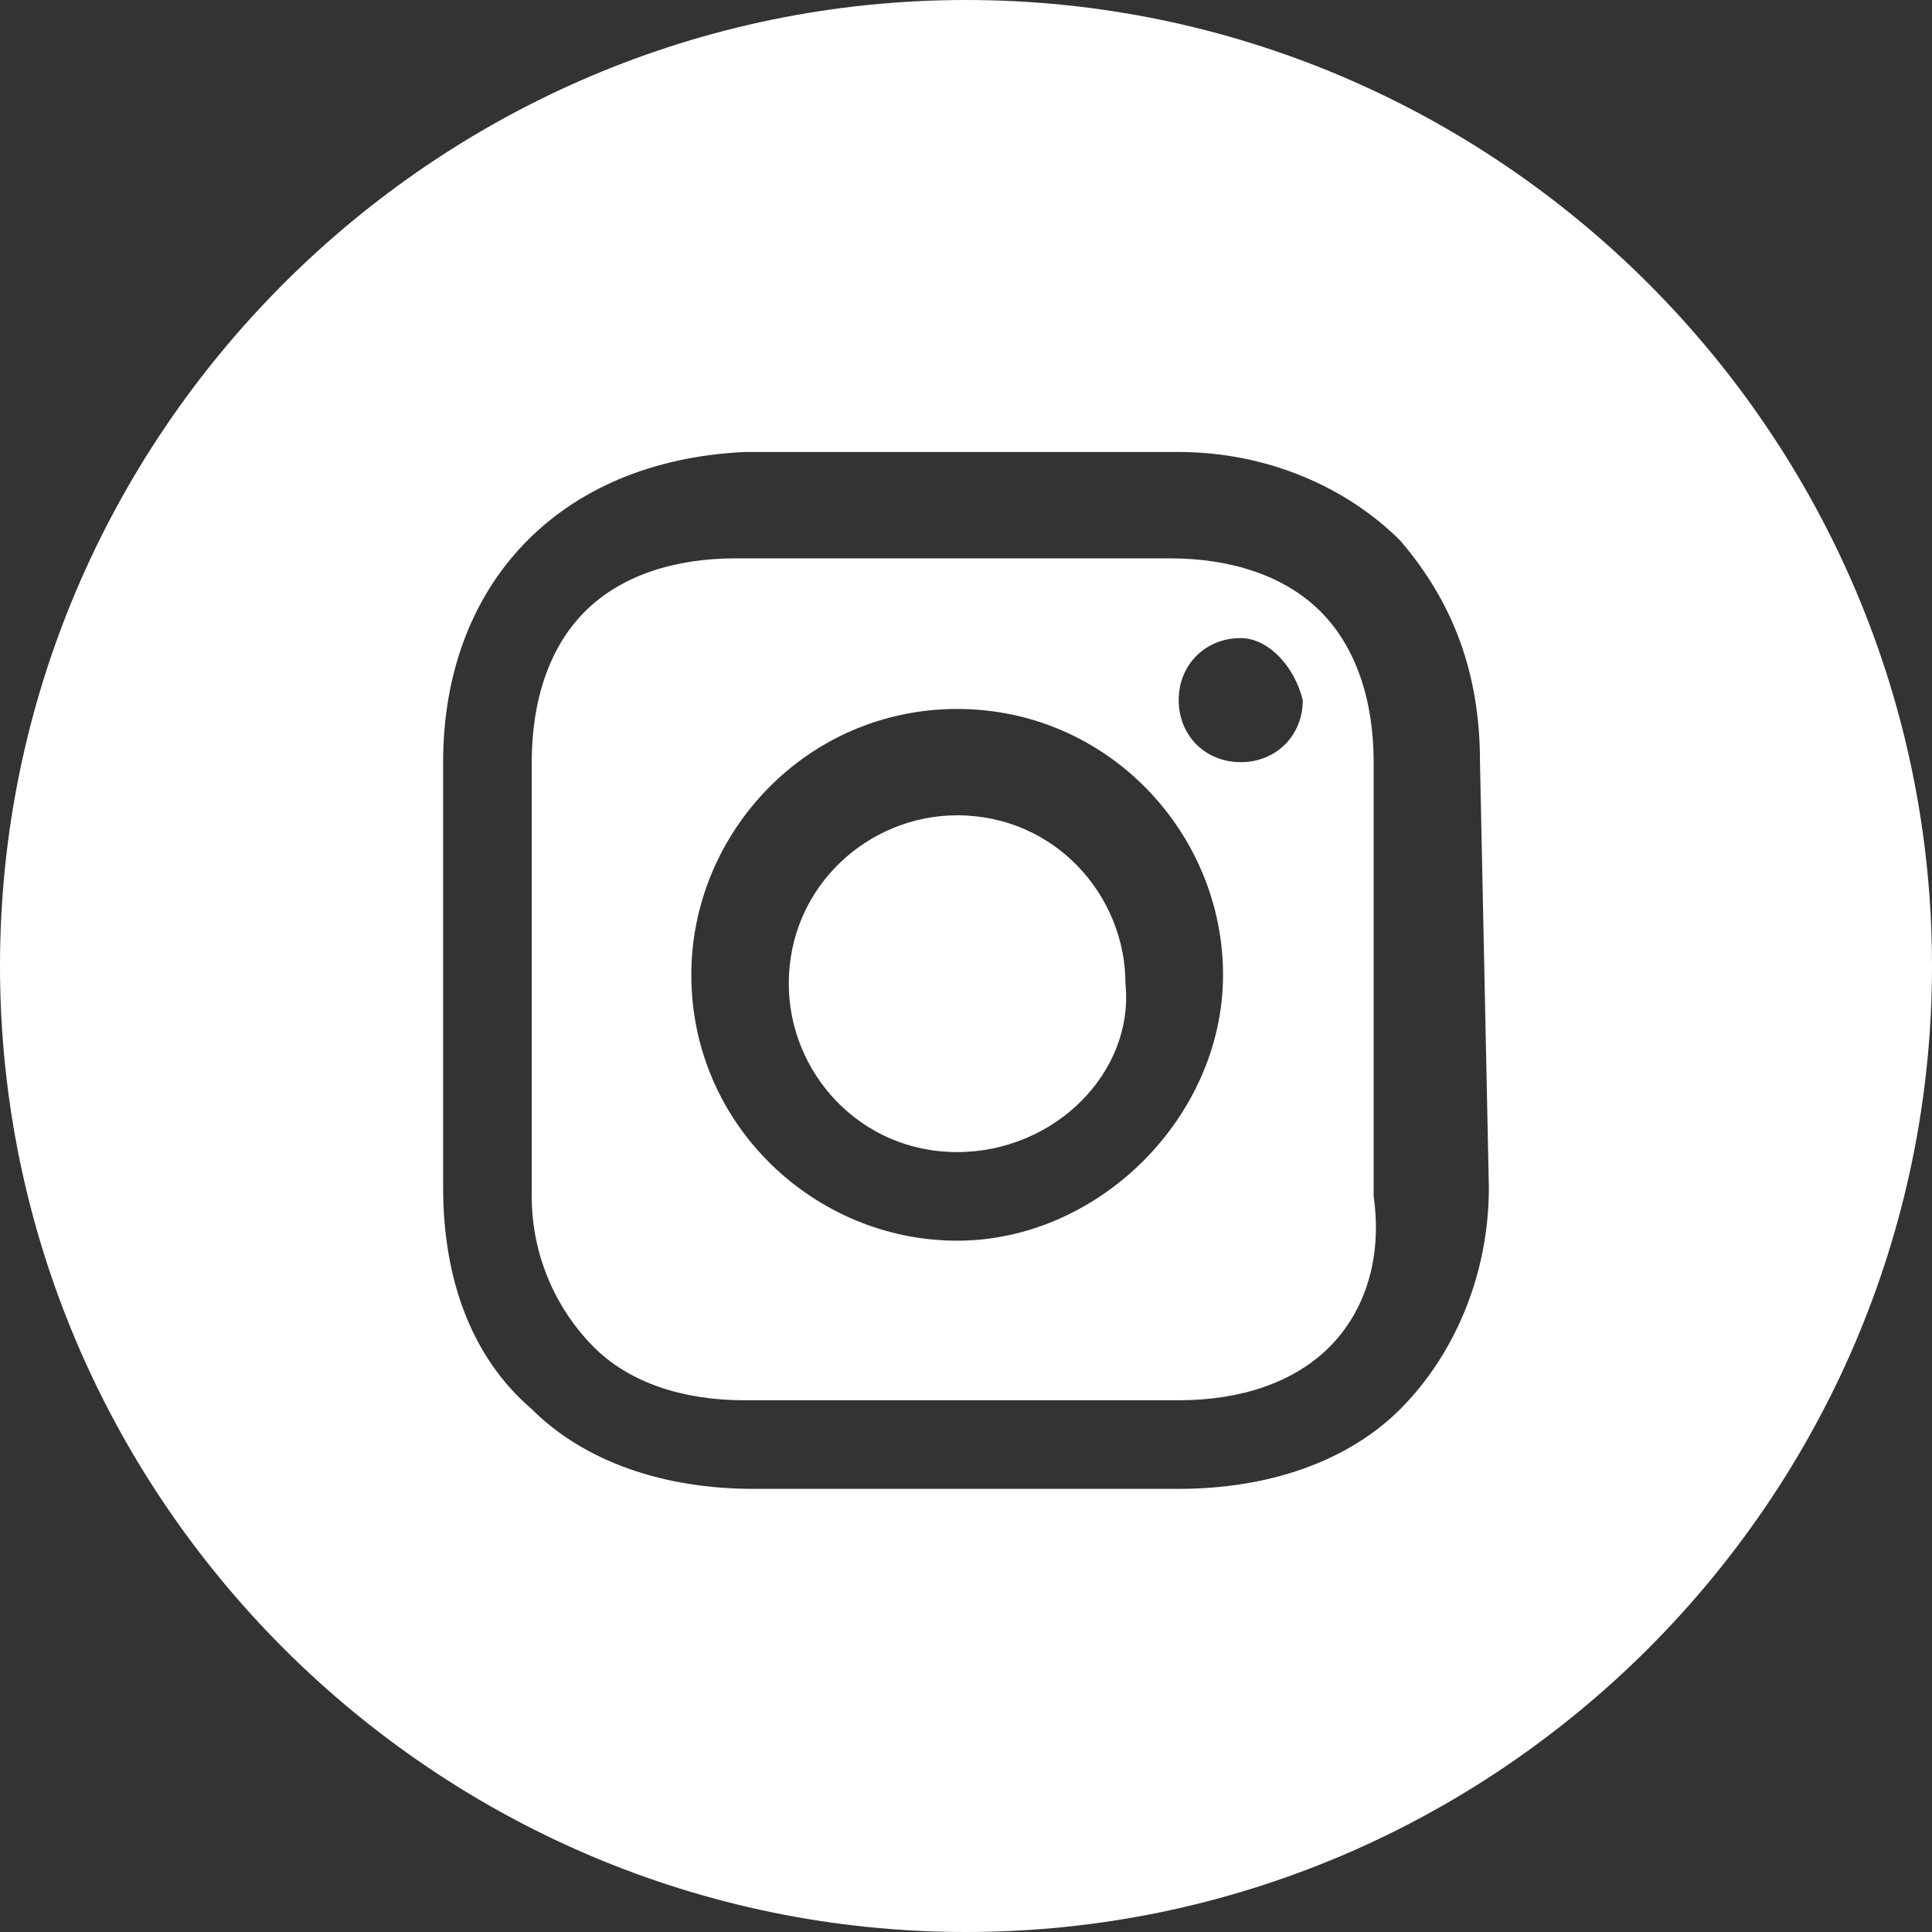 <svg width="22" height="22" viewBox="0 0 22 22" fill="none" xmlns="http://www.w3.org/2000/svg">
<rect x="0" y="0" width="22" height="22" fill="#333333" stroke="none"/>
<path d="M10.899 13.119C9.789 13.119 8.982 12.211 8.982 11.202C8.982 10.092 9.89 9.284 10.899 9.284C12.009 9.284 12.816 10.193 12.816 11.202C12.917 12.211 12.009 13.119 10.899 13.119ZM15.138 15.339C14.734 15.743 14.128 15.945 13.422 15.945H8.477C7.771 15.945 7.165 15.743 6.761 15.339C6.358 14.936 6.055 14.33 6.055 13.624V8.679C6.055 7.972 6.257 7.367 6.661 6.963C7.064 6.56 7.67 6.358 8.376 6.358H13.321C14.027 6.358 14.633 6.56 15.037 6.963C15.44 7.367 15.642 7.972 15.642 8.679V13.624C15.743 14.33 15.541 14.936 15.138 15.339ZM10.899 8.073C9.183 8.073 7.872 9.486 7.872 11.101C7.872 12.816 9.284 14.128 10.899 14.128C12.514 14.128 13.927 12.716 13.927 11.101C13.927 9.486 12.615 8.073 10.899 8.073ZM14.128 7.266C13.725 7.266 13.422 7.569 13.422 7.972C13.422 8.376 13.725 8.679 14.128 8.679C14.532 8.679 14.835 8.376 14.835 7.972C14.734 7.569 14.431 7.266 14.128 7.266ZM11 22C4.945 22 0 17.055 0 11C0 4.945 4.945 0 11 0C17.055 0 22 4.945 22 11C22 17.055 17.055 22 11 22ZM16.853 8.679C16.853 7.67 16.55 6.862 15.945 6.156C15.339 5.55 14.431 5.147 13.422 5.147H8.477C6.358 5.248 5.046 6.661 5.046 8.679V13.523C5.046 14.532 5.349 15.44 6.055 16.046C6.661 16.651 7.569 16.954 8.578 16.954H13.422C14.431 16.954 15.339 16.651 15.945 16.046C16.55 15.44 16.954 14.532 16.954 13.523L16.853 8.679Z" fill="white"/>
</svg>
